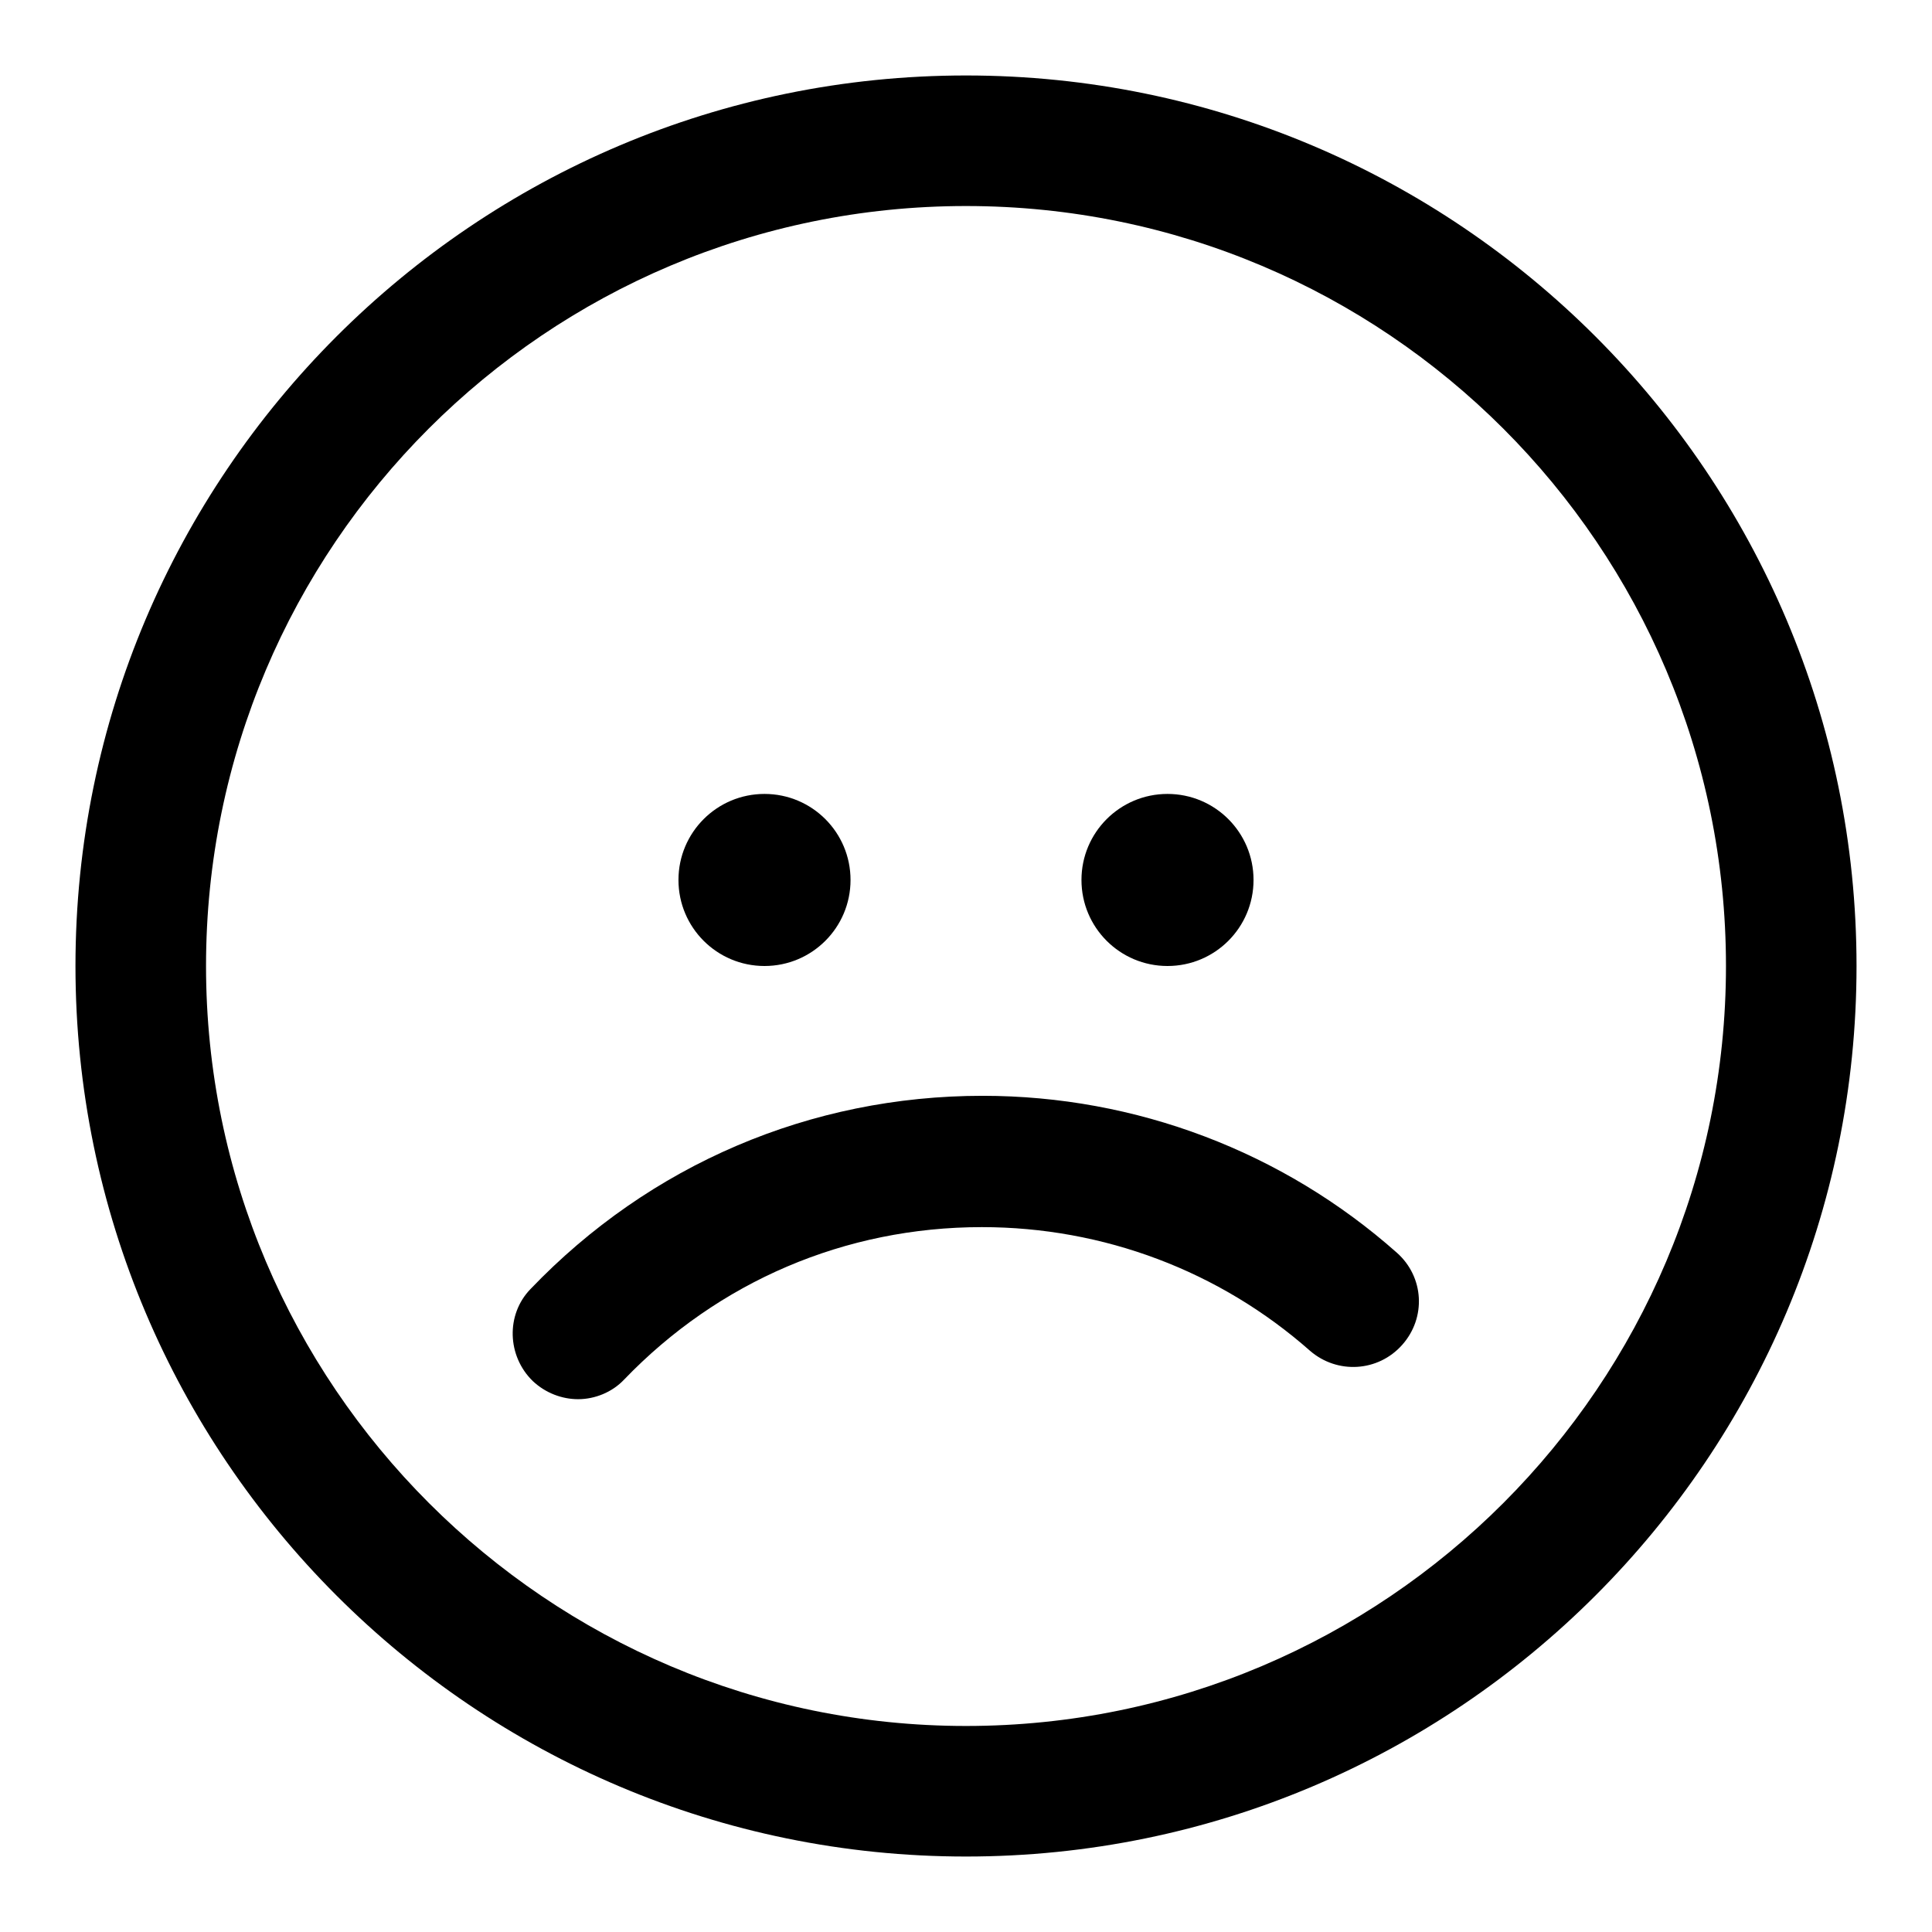 <?xml version="1.0" encoding="utf-8"?>
<!-- Svg Vector Icons : http://www.onlinewebfonts.com/icon -->
<!DOCTYPE svg PUBLIC "-//W3C//DTD SVG 1.1//EN" "http://www.w3.org/Graphics/SVG/1.1/DTD/svg11.dtd">
<svg version="1.1" xmlns="http://www.w3.org/2000/svg" xmlns:xlink="http://www.w3.org/1999/xlink" x="0px" y="0px" viewBox="0 0 256 256" enable-background="new 0 0 256 256" xml:space="preserve">
<g><g><g><g><g><path fill="#000000" d="M128,246c-65.1,0-118-52.9-118-118C10,62.9,62.9,10,128,10c65.1,0,118,52.9,118,118C246,193.1,193.1,246,128,246z M128,27.3C72.4,27.3,27.3,72.4,27.3,128c0,55.5,45.2,100.7,100.7,100.7c55.6,0,100.7-45.2,100.7-100.7C228.7,72.4,183.6,27.3,128,27.3z"/></g><g><path fill="#000000" d="M76.6,185.4c-2.1,0-4.3-0.8-6-2.4c-3.4-3.3-3.6-8.8-0.3-12.2c15.8-16.5,37.1-25.6,59.9-25.6c20.3,0,39.8,7.4,54.9,20.8c3.6,3.2,3.9,8.6,0.7,12.2c-3.2,3.6-8.6,3.9-12.2,0.8c-12-10.6-27.4-16.4-43.5-16.4c-18.1,0-34.9,7.2-47.4,20.2C81.1,184.5,78.8,185.4,76.6,185.4z"/></g><g><g><path fill="#000000" d="M101.3,105.2c6.3,0,11.4,5.1,11.4,11.4s-5.1,11.4-11.4,11.4c-6.3,0-11.4-5.1-11.4-11.4S95,105.2,101.3,105.2z"/></g><g><path fill="#000000" d="M154.7,105.2c6.3,0,11.4,5.1,11.4,11.4S161,128,154.7,128s-11.4-5.1-11.4-11.4S148.4,105.2,154.7,105.2z"/></g></g></g></g><g></g><g></g><g></g><g></g><g></g><g></g><g></g><g></g><g></g><g></g><g></g><g></g><g></g><g></g><g></g></g></g>
</svg>